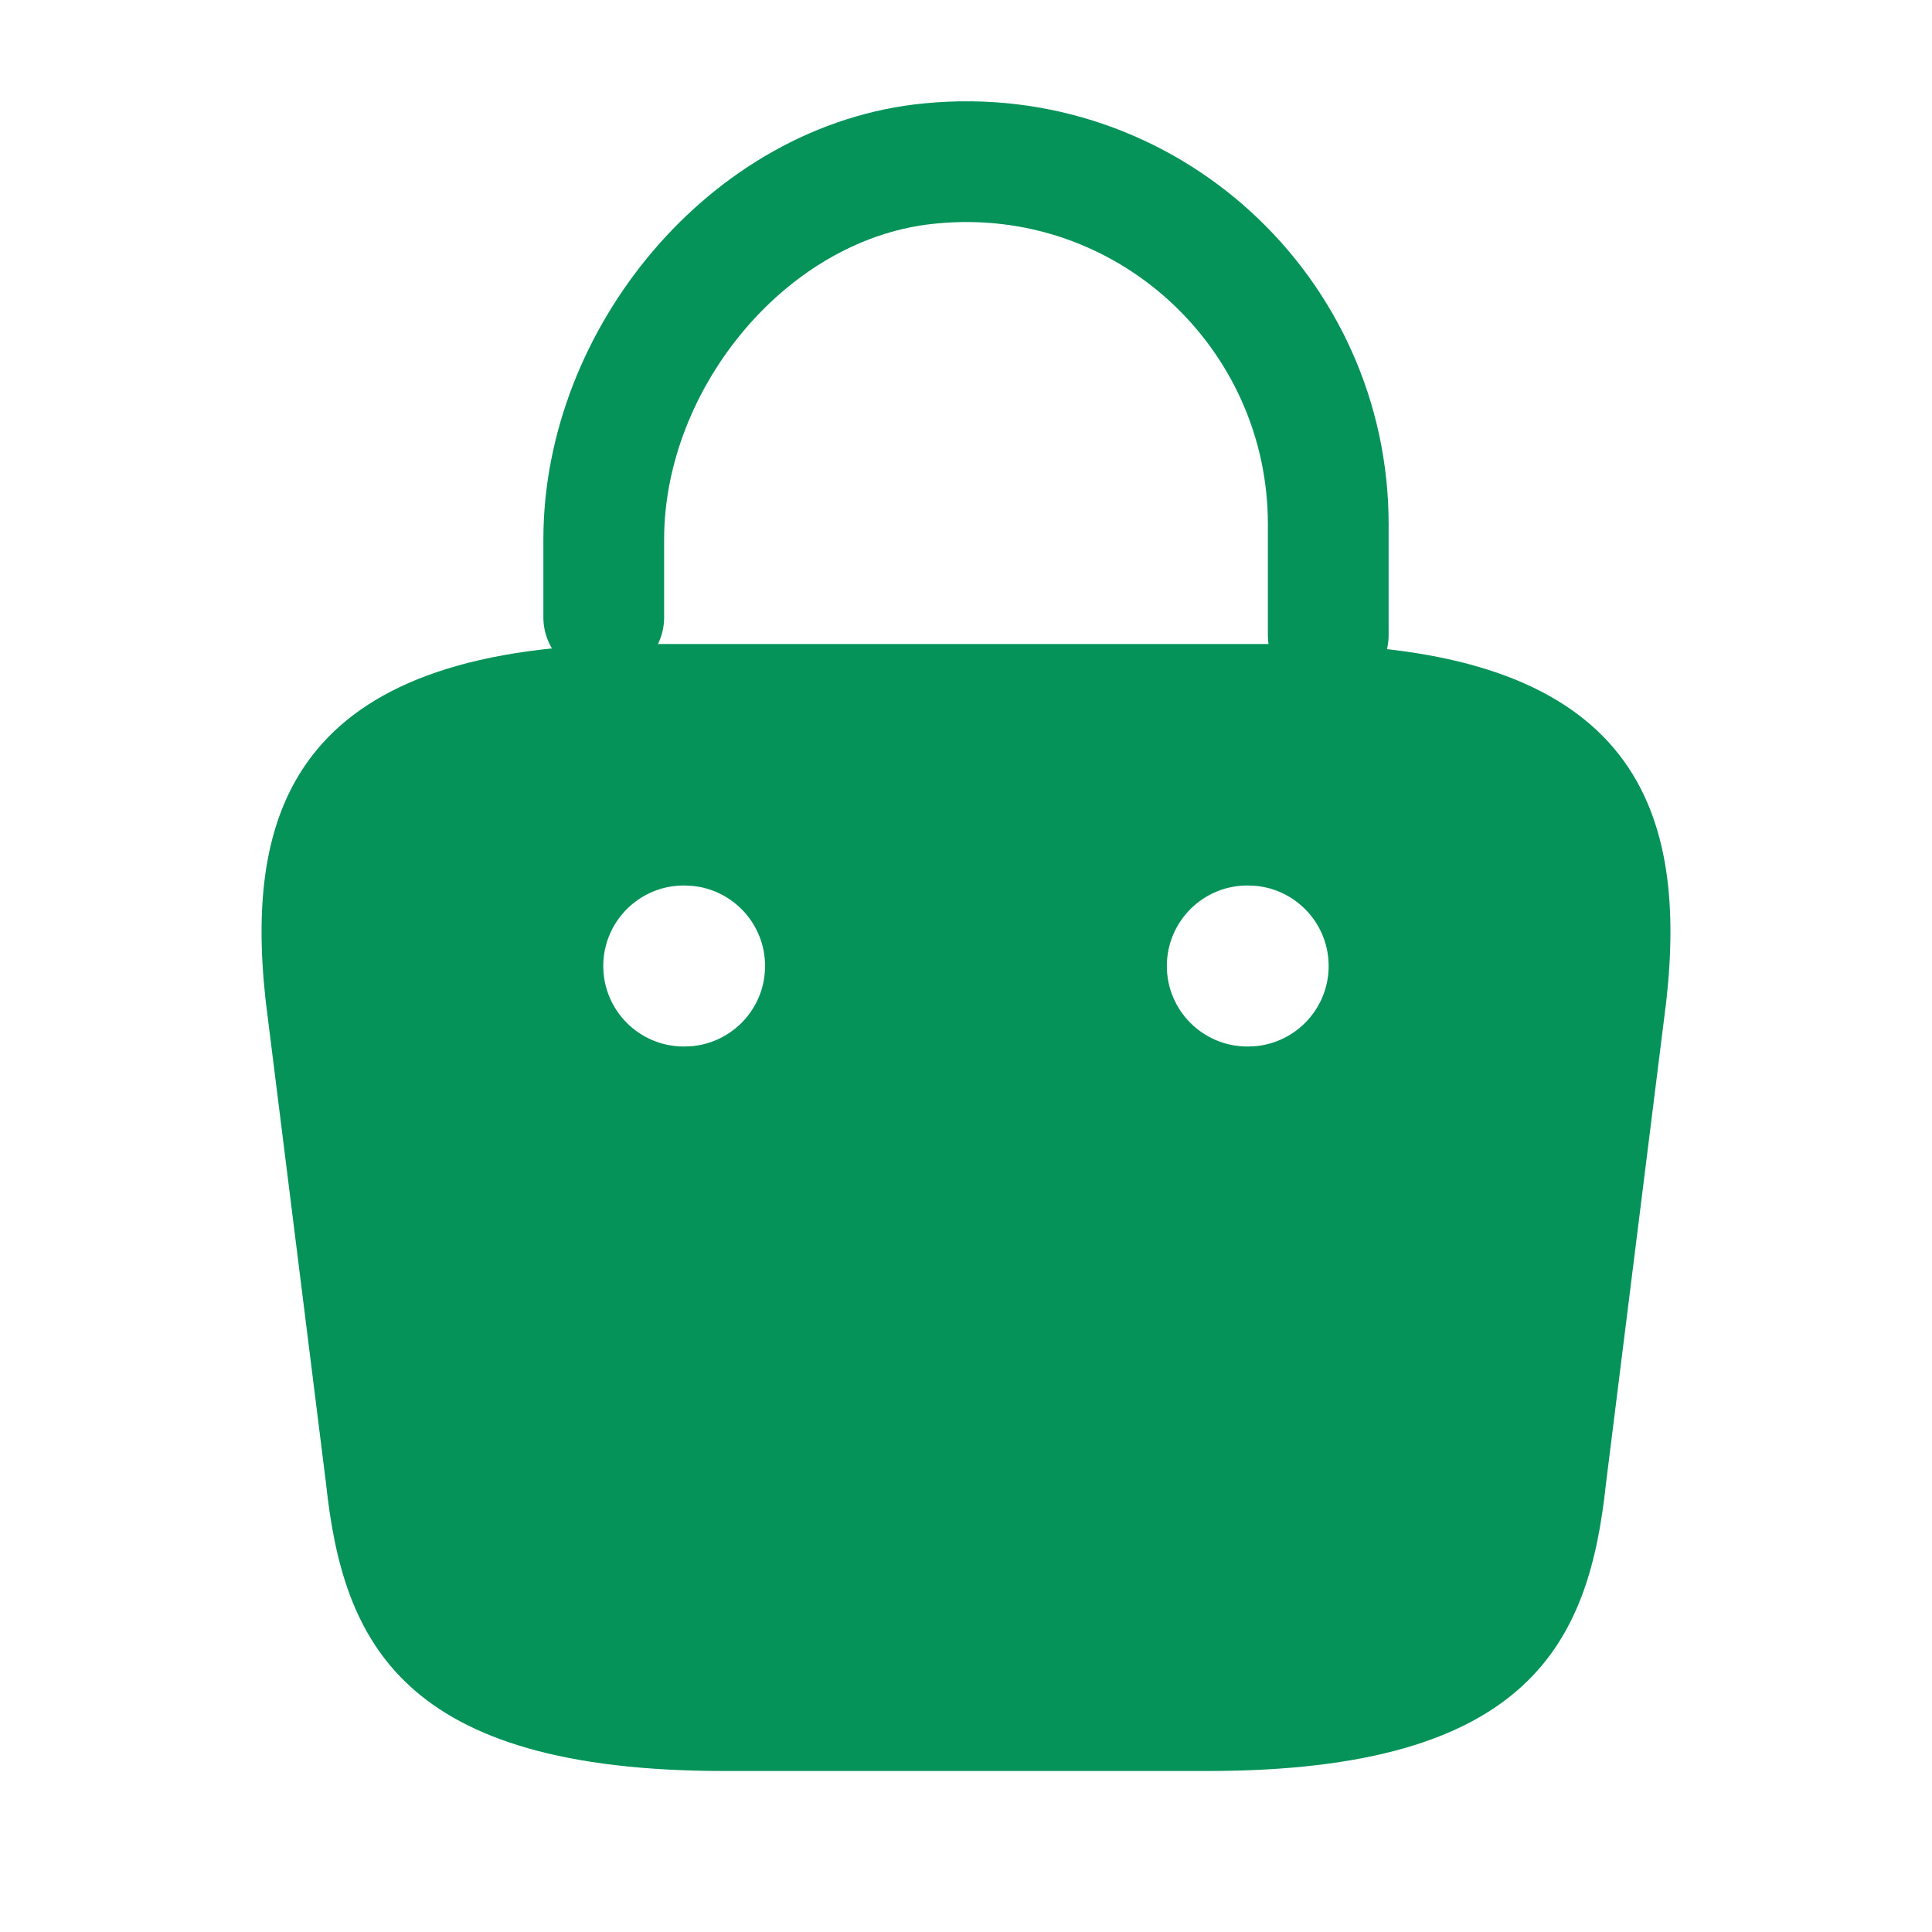 <svg width="24" height="24" viewBox="0 0 24 24" fill="none" xmlns="http://www.w3.org/2000/svg">
<path d="M7.5 7.67V6.7C7.5 4.45 9.31 2.24 11.56 2.03C14.24 1.77 16.5 3.88 16.5 6.51V7.89" stroke="#05935A" stroke-width="1.5" stroke-miterlimit="10" stroke-linecap="round" stroke-linejoin="round"/>
<path d="M16 8C20.27 8 20.97 9.99 20.7 12.43L19.95 18.43C19.74 20.39 19.02 22 15 22H9C4.98 22 4.26 20.39 4.05 18.43L3.3 12.43C3.03 9.99 3.73 8 8 8H16ZM8.494 11C7.942 11 7.494 11.448 7.494 12C7.494 12.552 7.942 13 8.494 13H8.504L8.605 12.995C9.11 12.944 9.504 12.518 9.504 12C9.504 11.482 9.11 11.056 8.605 11.005L8.504 11H8.494ZM15.495 11C14.943 11 14.495 11.448 14.495 12C14.495 12.552 14.943 13 15.495 13H15.505L15.606 12.995C16.111 12.944 16.505 12.518 16.505 12C16.505 11.482 16.111 11.056 15.606 11.005L15.505 11H15.495Z" fill="#05935A"/>
</svg>
